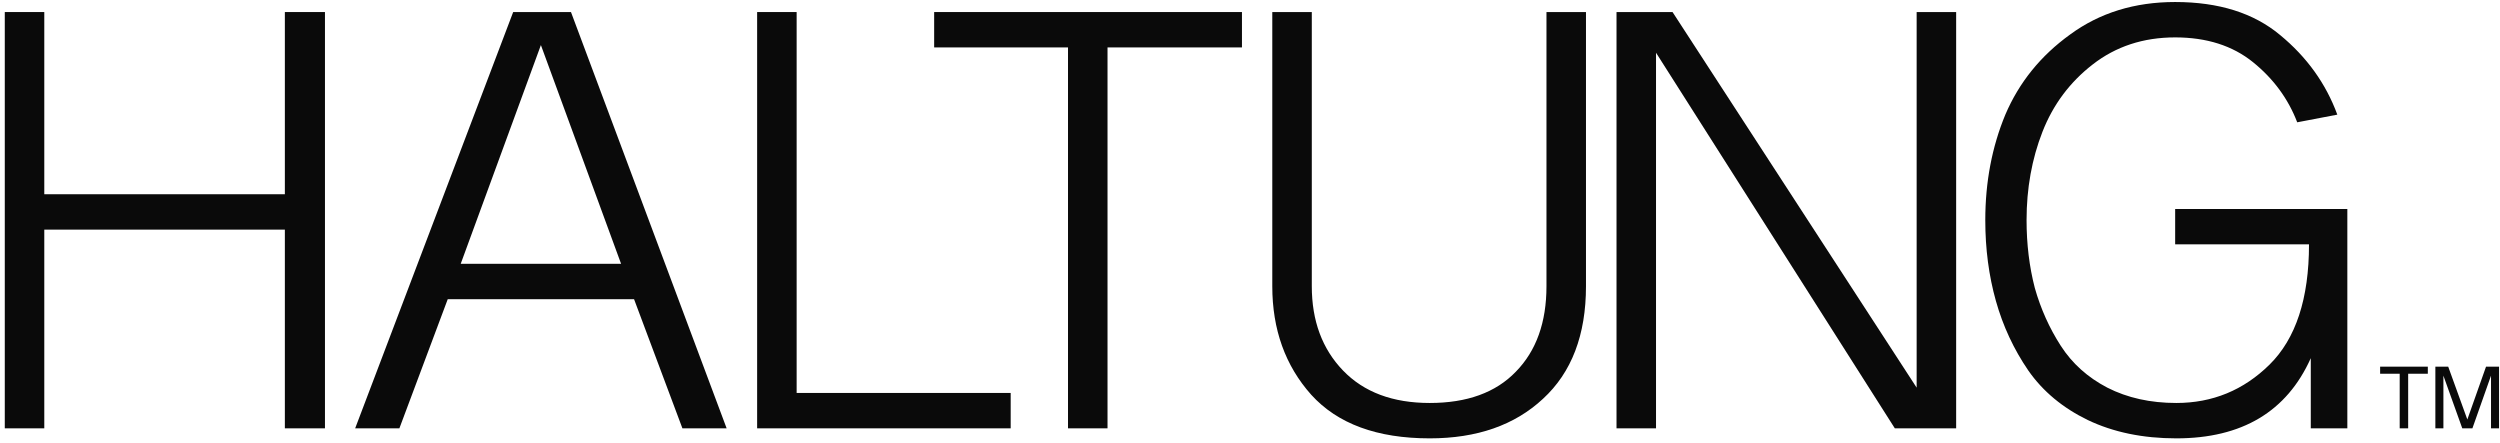 <svg width="502" height="89" viewBox="0 0 502 89" fill="none" xmlns="http://www.w3.org/2000/svg">
<path d="M0.96 86.009V2.418H8.893V39.004H57.2V2.418H65.252V86.009H57.2V46.108H8.893V86.009H0.96Z" fill="#0A0A0A"/>
<path d="M71.316 86.009L103.047 2.418H114.651L145.909 86.009H137.029L127.32 60.079H89.905L80.196 86.009H71.316ZM92.51 52.975H124.715L108.612 9.049L92.51 52.975Z" fill="#0A0A0A"/>
<path d="M152.032 86.009V2.418H159.965V78.905H202.945V86.009H152.032Z" fill="#0A0A0A"/>
<path d="M214.456 86.009V9.522H187.579V2.418H249.385V9.522H222.389V86.009H214.456Z" fill="#0A0A0A"/>
<path d="M255.476 57.474V2.418H263.409V57.474C263.409 64.421 265.5 70.064 269.684 74.406C273.867 78.747 279.669 80.918 287.089 80.918C294.587 80.918 300.35 78.826 304.375 74.643C308.48 70.459 310.532 64.736 310.532 57.474V2.418H318.465V57.474C318.465 67.262 315.584 74.8 309.822 80.089C304.138 85.378 296.561 88.022 287.089 88.022C276.512 88.022 268.579 85.101 263.29 79.26C258.081 73.419 255.476 66.157 255.476 57.474Z" fill="#0A0A0A"/>
<path d="M324.596 86.009V2.418H335.844L384.862 77.84V2.418H392.795V86.009H380.481L332.529 10.588V86.009H324.596Z" fill="#0A0A0A"/>
<path d="M464.004 86.009V71.919C459.189 82.654 450.19 88.022 437.008 88.022C430.299 88.022 424.379 86.799 419.248 84.352C414.196 81.905 410.21 78.589 407.29 74.406C404.369 70.143 402.198 65.486 400.778 60.434C399.357 55.383 398.646 49.976 398.646 44.214C398.646 36.557 399.988 29.492 402.672 23.02C405.435 16.547 409.776 11.18 415.696 6.917C421.616 2.576 428.641 0.405 436.772 0.405C445.533 0.405 452.558 2.615 457.847 7.036C463.214 11.456 467.043 16.784 469.332 23.02L461.281 24.559C459.465 19.823 456.505 15.797 452.4 12.482C448.296 9.167 443.086 7.509 436.772 7.509C430.378 7.509 424.853 9.325 420.195 12.956C415.617 16.508 412.263 21.007 410.131 26.453C408 31.9 406.934 37.82 406.934 44.214C406.934 49.029 407.487 53.567 408.592 57.83C409.776 62.013 411.513 65.881 413.802 69.433C416.091 72.985 419.209 75.787 423.155 77.84C427.181 79.892 431.799 80.918 437.008 80.918C444.27 80.918 450.506 78.353 455.716 73.222C461.004 68.012 463.649 59.961 463.649 49.068H436.772V41.964H471.345V86.009H464.004Z" fill="#0A0A0A"/>
<path d="M481.858 86.009V75.046H477.929V73.625H487.506V75.046H483.559V86.009H481.858Z" fill="#0A0A0A"/>
<path d="M489.022 86.009V73.625H491.6L495.441 84.237L499.195 73.625H501.809V86.009H500.195V75.432L496.459 86.009H494.424L490.635 75.432V86.009H489.022Z" fill="#0A0A0A"/>
</svg>
